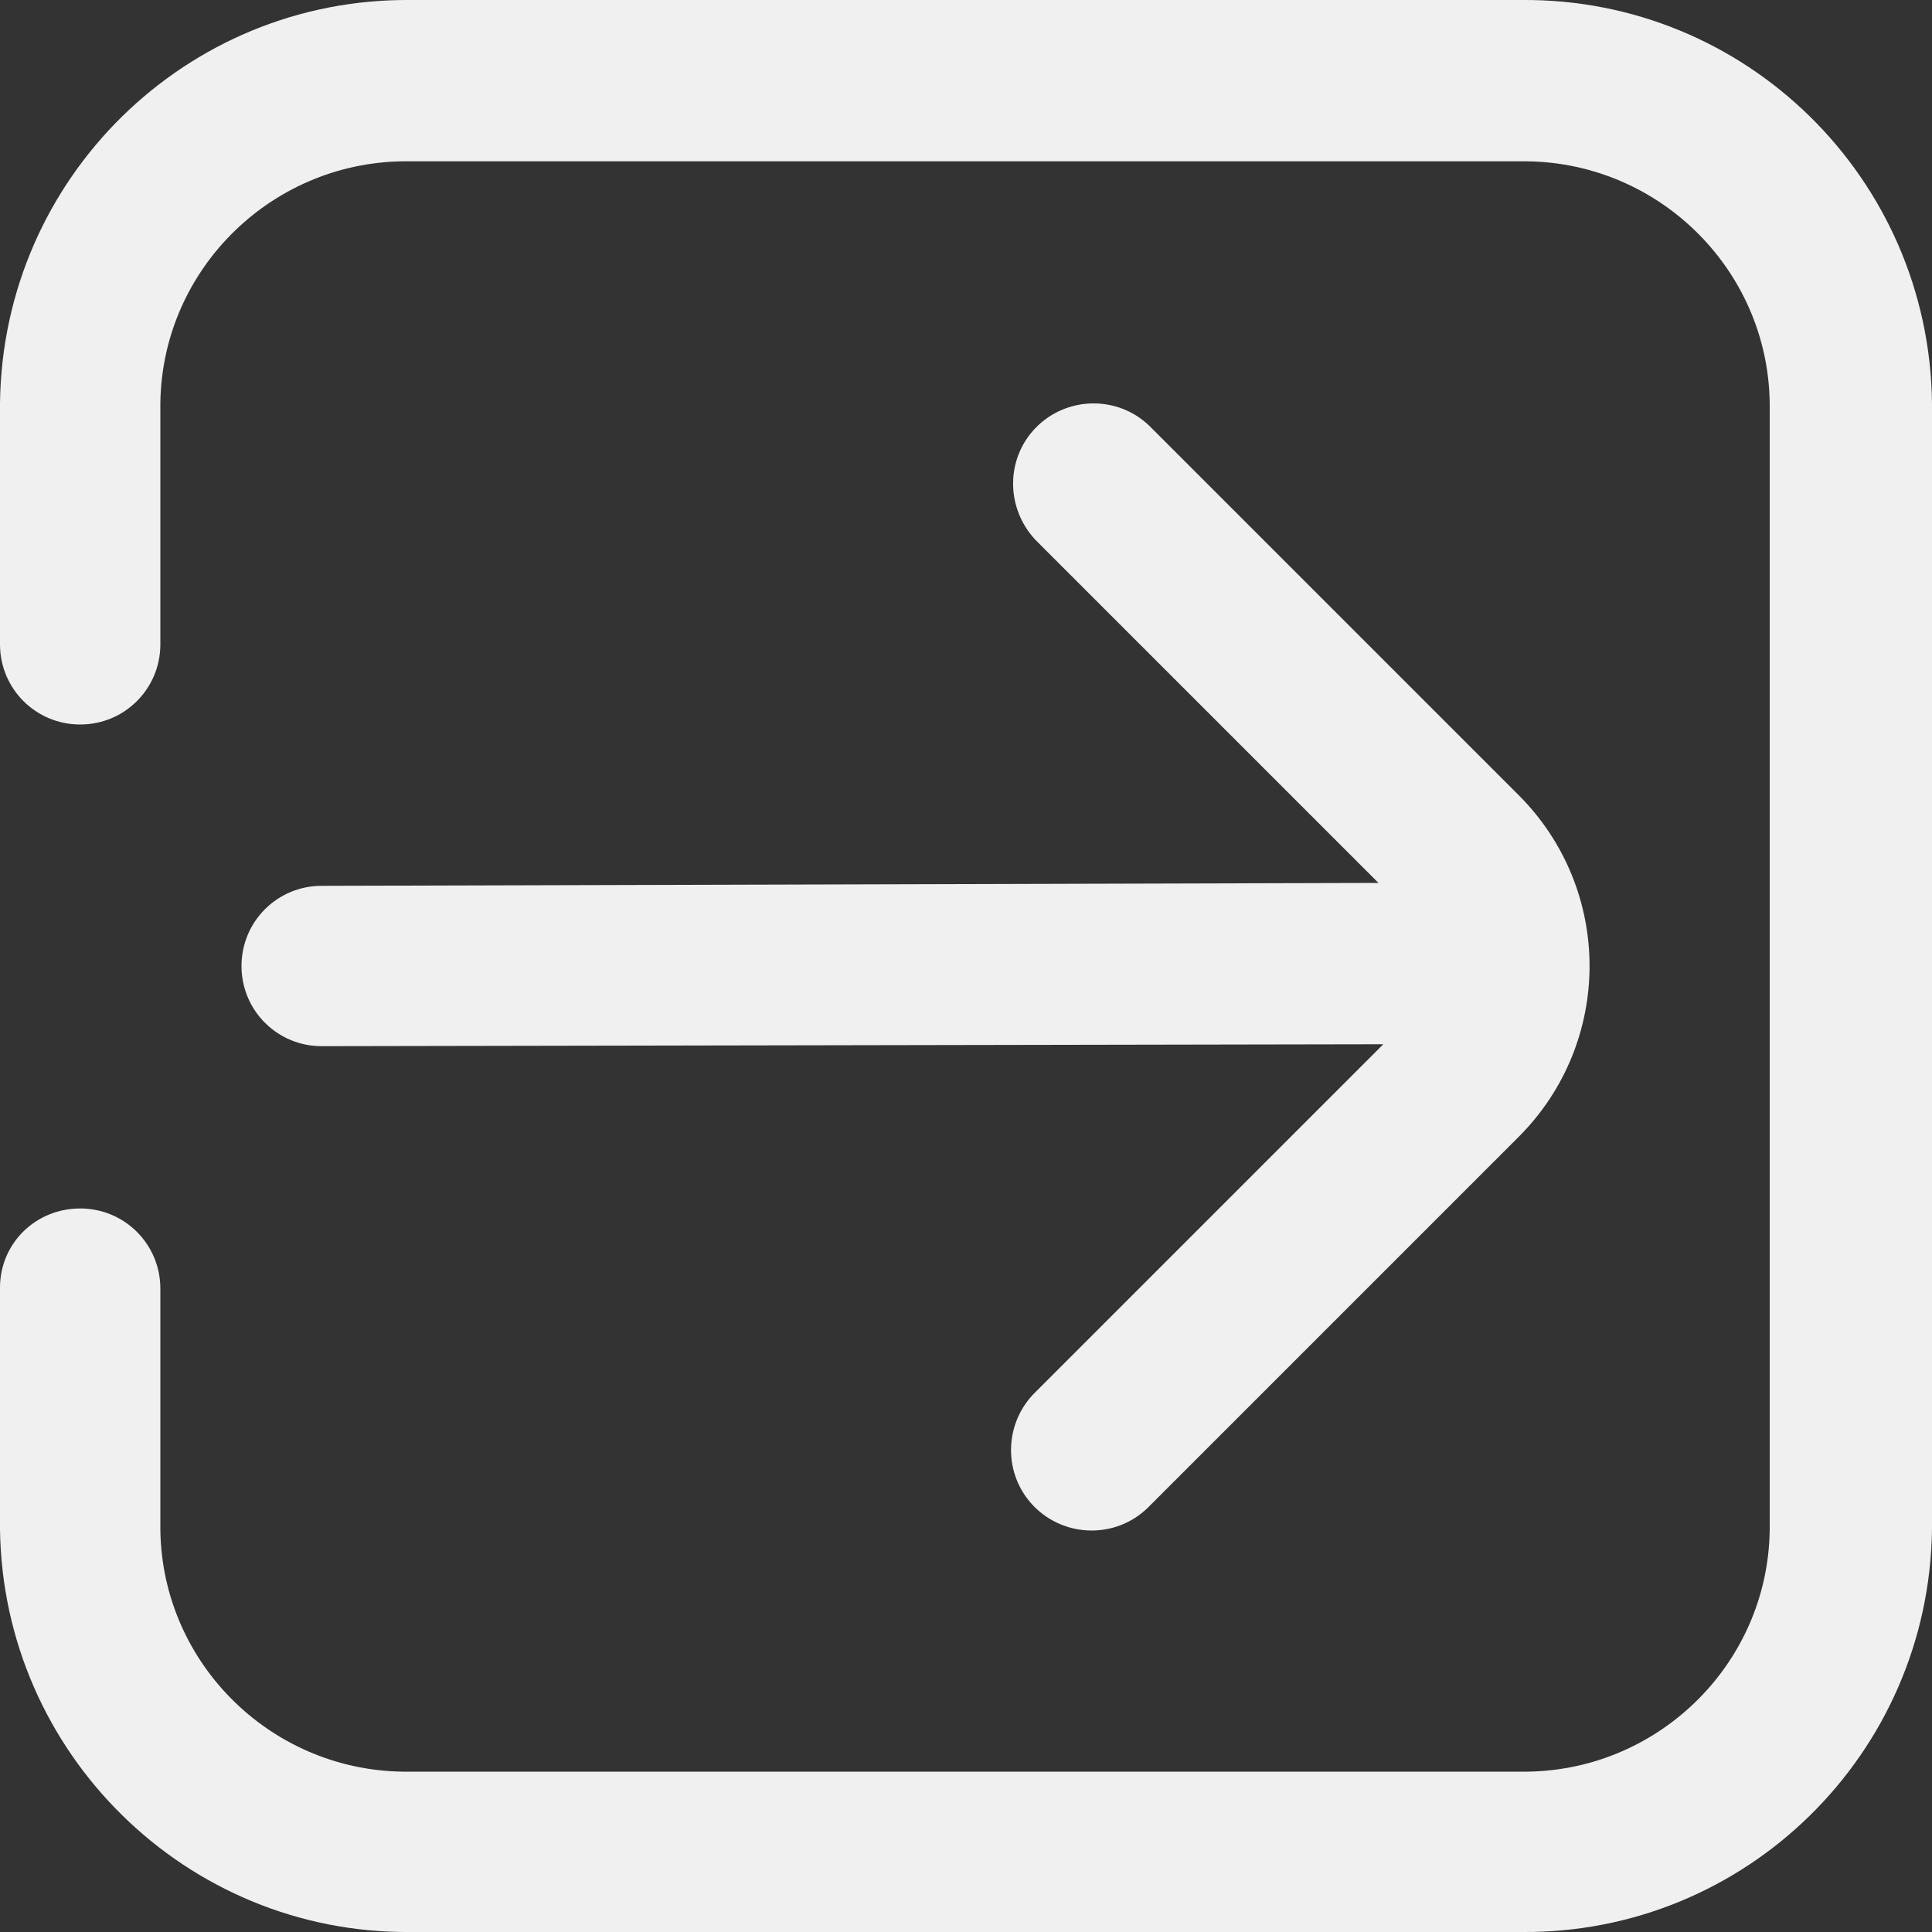 <?xml version="1.0" encoding="utf-8"?>
<!-- Generator: Adobe Illustrator 28.1.0, SVG Export Plug-In . SVG Version: 6.00 Build 0)  -->
<svg version="1.1" id="Layer_1" xmlns="http://www.w3.org/2000/svg" xmlns:xlink="http://www.w3.org/1999/xlink" x="0px" y="0px"
	 viewBox="0 0 200 200" style="enable-background:new 0 0 200 200;" xml:space="preserve">
<rect x="0" y="0" width="200" height="200" fill="#333333" stroke="none"/>
<style type="text/css">
	.st0{fill:#F0F0F0;}
</style>
<g>
	<path class="st0" d="M157.5,0h-115C19.3-0.2,0.3,18.4,0,41.7v25C0,71.3,3.7,75,8.3,75s8.3-3.7,8.3-8.3v-25
		c0.2-14,11.8-25.2,25.8-25h115c14-0.2,25.6,11,25.8,25v116.7c-0.2,14-11.8,25.2-25.8,25h-115c-14,0.2-25.6-11-25.8-25v-25
		c0-4.6-3.7-8.3-8.3-8.3S0,128.7,0,133.3v25c0.3,23.2,19.3,41.9,42.5,41.7h115c23.2,0.2,42.2-18.4,42.5-41.7V41.7
		C199.7,18.4,180.7-0.2,157.5,0z"/>
	<path class="st0" d="M25,100c0,4.6,3.7,8.3,8.3,8.3l0,0l109.9-0.2l-36,36c-3.3,3.2-3.4,8.5-0.2,11.8c3.2,3.3,8.5,3.4,11.8,0.2
		c0.1-0.1,0.1-0.1,0.2-0.2l38.2-38.2c9.8-9.8,9.8-25.6,0-35.4L119,44.1c-3.3-3.2-8.6-3.1-11.8,0.2c-3.1,3.2-3.1,8.3,0,11.6
		l35.5,35.5L33.3,91.7C28.7,91.7,25,95.4,25,100z"/>
</g>
</svg>
